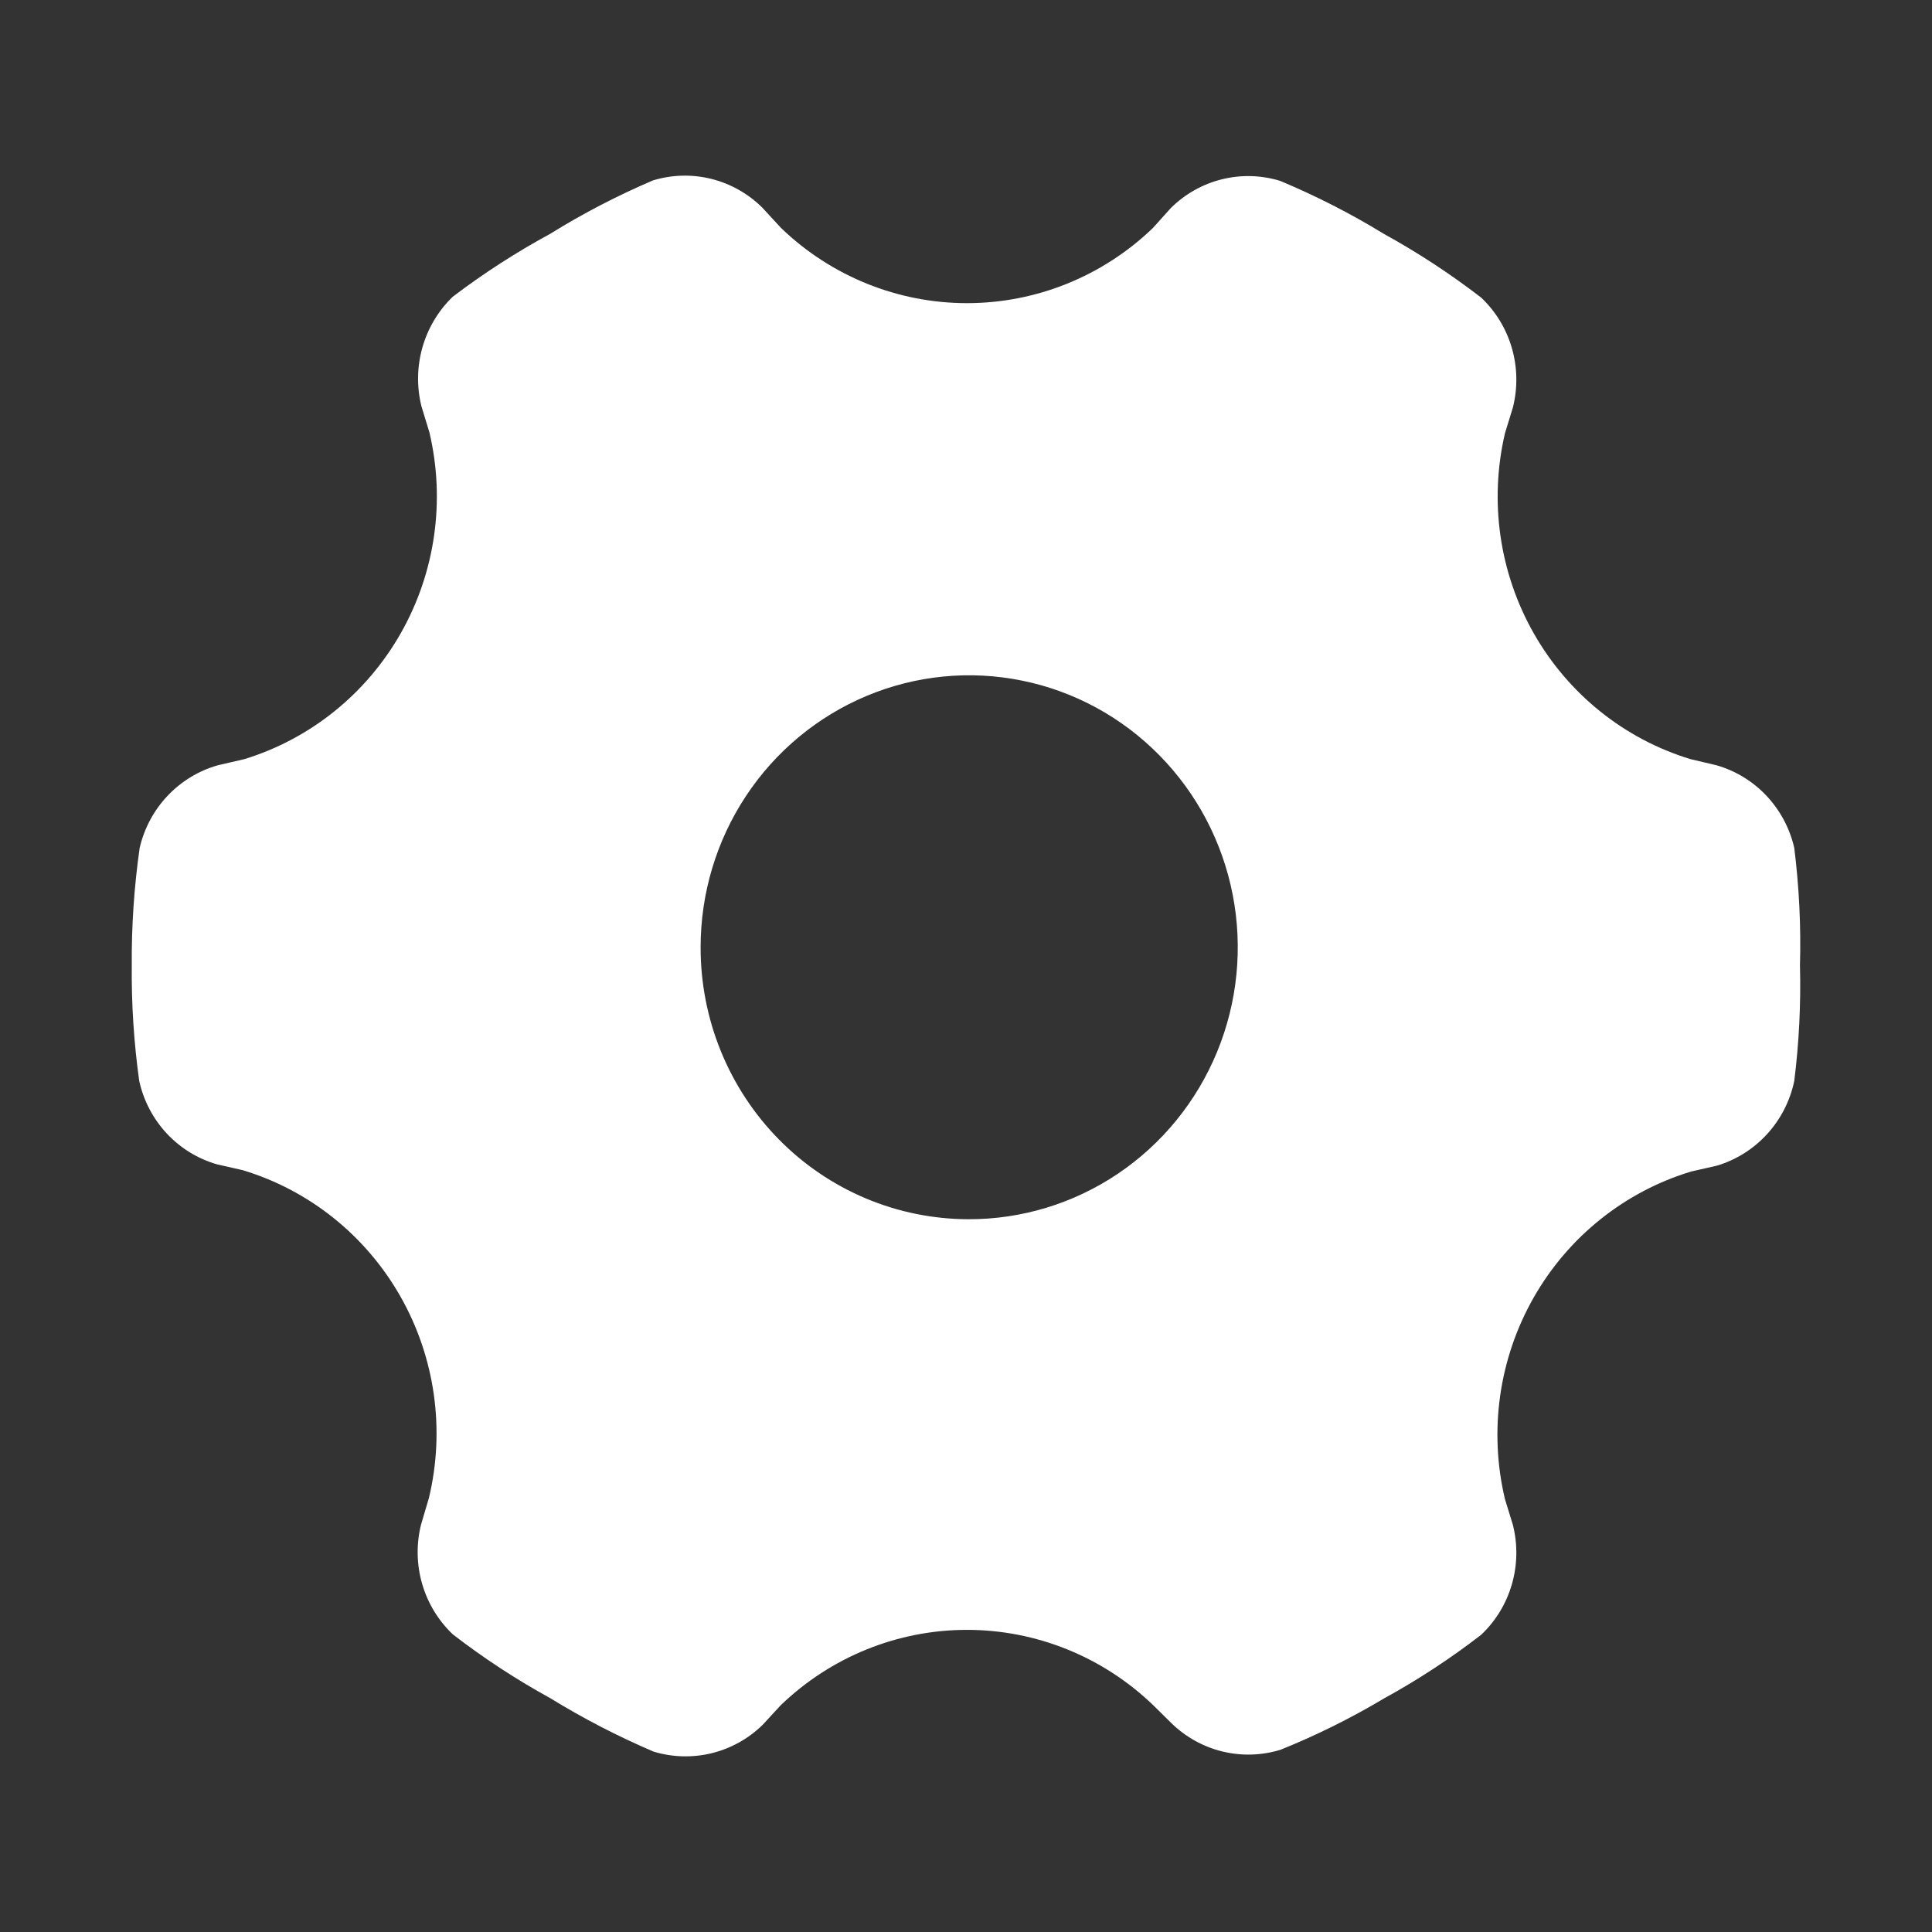 <svg width="44" height="44" viewBox="0 0 44 44" fill="none" xmlns="http://www.w3.org/2000/svg">
<rect x="0" y="0" width="44" height="44" fill="#333333" stroke="none"/>
<path d="M3.181 19.309C3.285 18.863 3.504 18.454 3.816 18.124C4.128 17.794 4.522 17.554 4.956 17.43L5.568 17.288C7.074 16.825 8.349 15.796 9.132 14.413C9.915 13.03 10.146 11.396 9.779 9.845L9.599 9.256C9.488 8.813 9.496 8.349 9.621 7.91C9.746 7.471 9.984 7.074 10.311 6.758C11.013 6.225 11.753 5.747 12.527 5.327C13.277 4.861 14.062 4.454 14.873 4.108C15.304 3.977 15.762 3.965 16.2 4.074C16.637 4.183 17.038 4.409 17.36 4.728L17.791 5.195C18.933 6.293 20.448 6.904 22.022 6.904C23.597 6.904 25.112 6.293 26.254 5.195L26.665 4.738C26.987 4.419 27.387 4.193 27.825 4.084C28.262 3.975 28.72 3.987 29.151 4.118C29.97 4.46 30.761 4.864 31.518 5.327C32.292 5.753 33.033 6.239 33.734 6.779C34.064 7.092 34.305 7.488 34.432 7.928C34.559 8.367 34.567 8.833 34.456 9.277L34.275 9.866C33.912 11.415 34.147 13.046 34.931 14.425C35.716 15.805 36.991 16.829 38.497 17.288L39.098 17.43C39.531 17.556 39.923 17.796 40.233 18.126C40.543 18.457 40.761 18.865 40.863 19.309C40.974 20.198 41.018 21.094 40.993 21.989C41.016 22.868 40.972 23.747 40.863 24.619C40.768 25.072 40.554 25.49 40.243 25.83C39.932 26.169 39.537 26.418 39.098 26.548L38.517 26.68C37.001 27.138 35.715 28.167 34.926 29.555C34.137 30.944 33.904 32.586 34.275 34.144L34.456 34.732C34.567 35.176 34.559 35.642 34.432 36.081C34.305 36.521 34.064 36.917 33.734 37.23C33.033 37.772 32.292 38.257 31.518 38.682C30.763 39.132 29.976 39.523 29.162 39.85C28.731 39.982 28.274 39.995 27.836 39.888C27.399 39.781 26.998 39.557 26.675 39.241L26.264 38.835C25.119 37.733 23.601 37.119 22.022 37.119C20.444 37.119 18.925 37.733 17.781 38.835L17.37 39.281C17.046 39.598 16.645 39.821 16.208 39.928C15.771 40.035 15.313 40.022 14.883 39.891C14.069 39.543 13.282 39.136 12.527 38.672C11.752 38.246 11.011 37.761 10.311 37.22C9.982 36.907 9.741 36.51 9.614 36.071C9.487 35.632 9.478 35.166 9.589 34.722L9.769 34.113C10.141 32.556 9.908 30.913 9.119 29.525C8.329 28.136 7.044 27.107 5.528 26.65L4.946 26.518C4.509 26.393 4.113 26.151 3.8 25.817C3.488 25.482 3.27 25.069 3.171 24.619C3.049 23.745 2.992 22.862 3.001 21.979C2.994 21.086 3.055 20.193 3.181 19.309ZM22.052 27.767C23.263 27.771 24.448 27.411 25.456 26.733C26.464 26.055 27.252 25.089 27.718 23.957C28.184 22.826 28.308 21.58 28.074 20.377C27.84 19.174 27.259 18.069 26.404 17.201C25.55 16.332 24.46 15.74 23.273 15.5C22.086 15.259 20.855 15.38 19.736 15.849C18.618 16.317 17.661 17.111 16.988 18.13C16.315 19.149 15.956 20.347 15.956 21.573C15.955 22.385 16.111 23.189 16.417 23.94C16.723 24.691 17.171 25.373 17.737 25.948C18.303 26.524 18.976 26.98 19.716 27.292C20.457 27.604 21.25 27.765 22.052 27.767Z" fill="white"/>
</svg>
